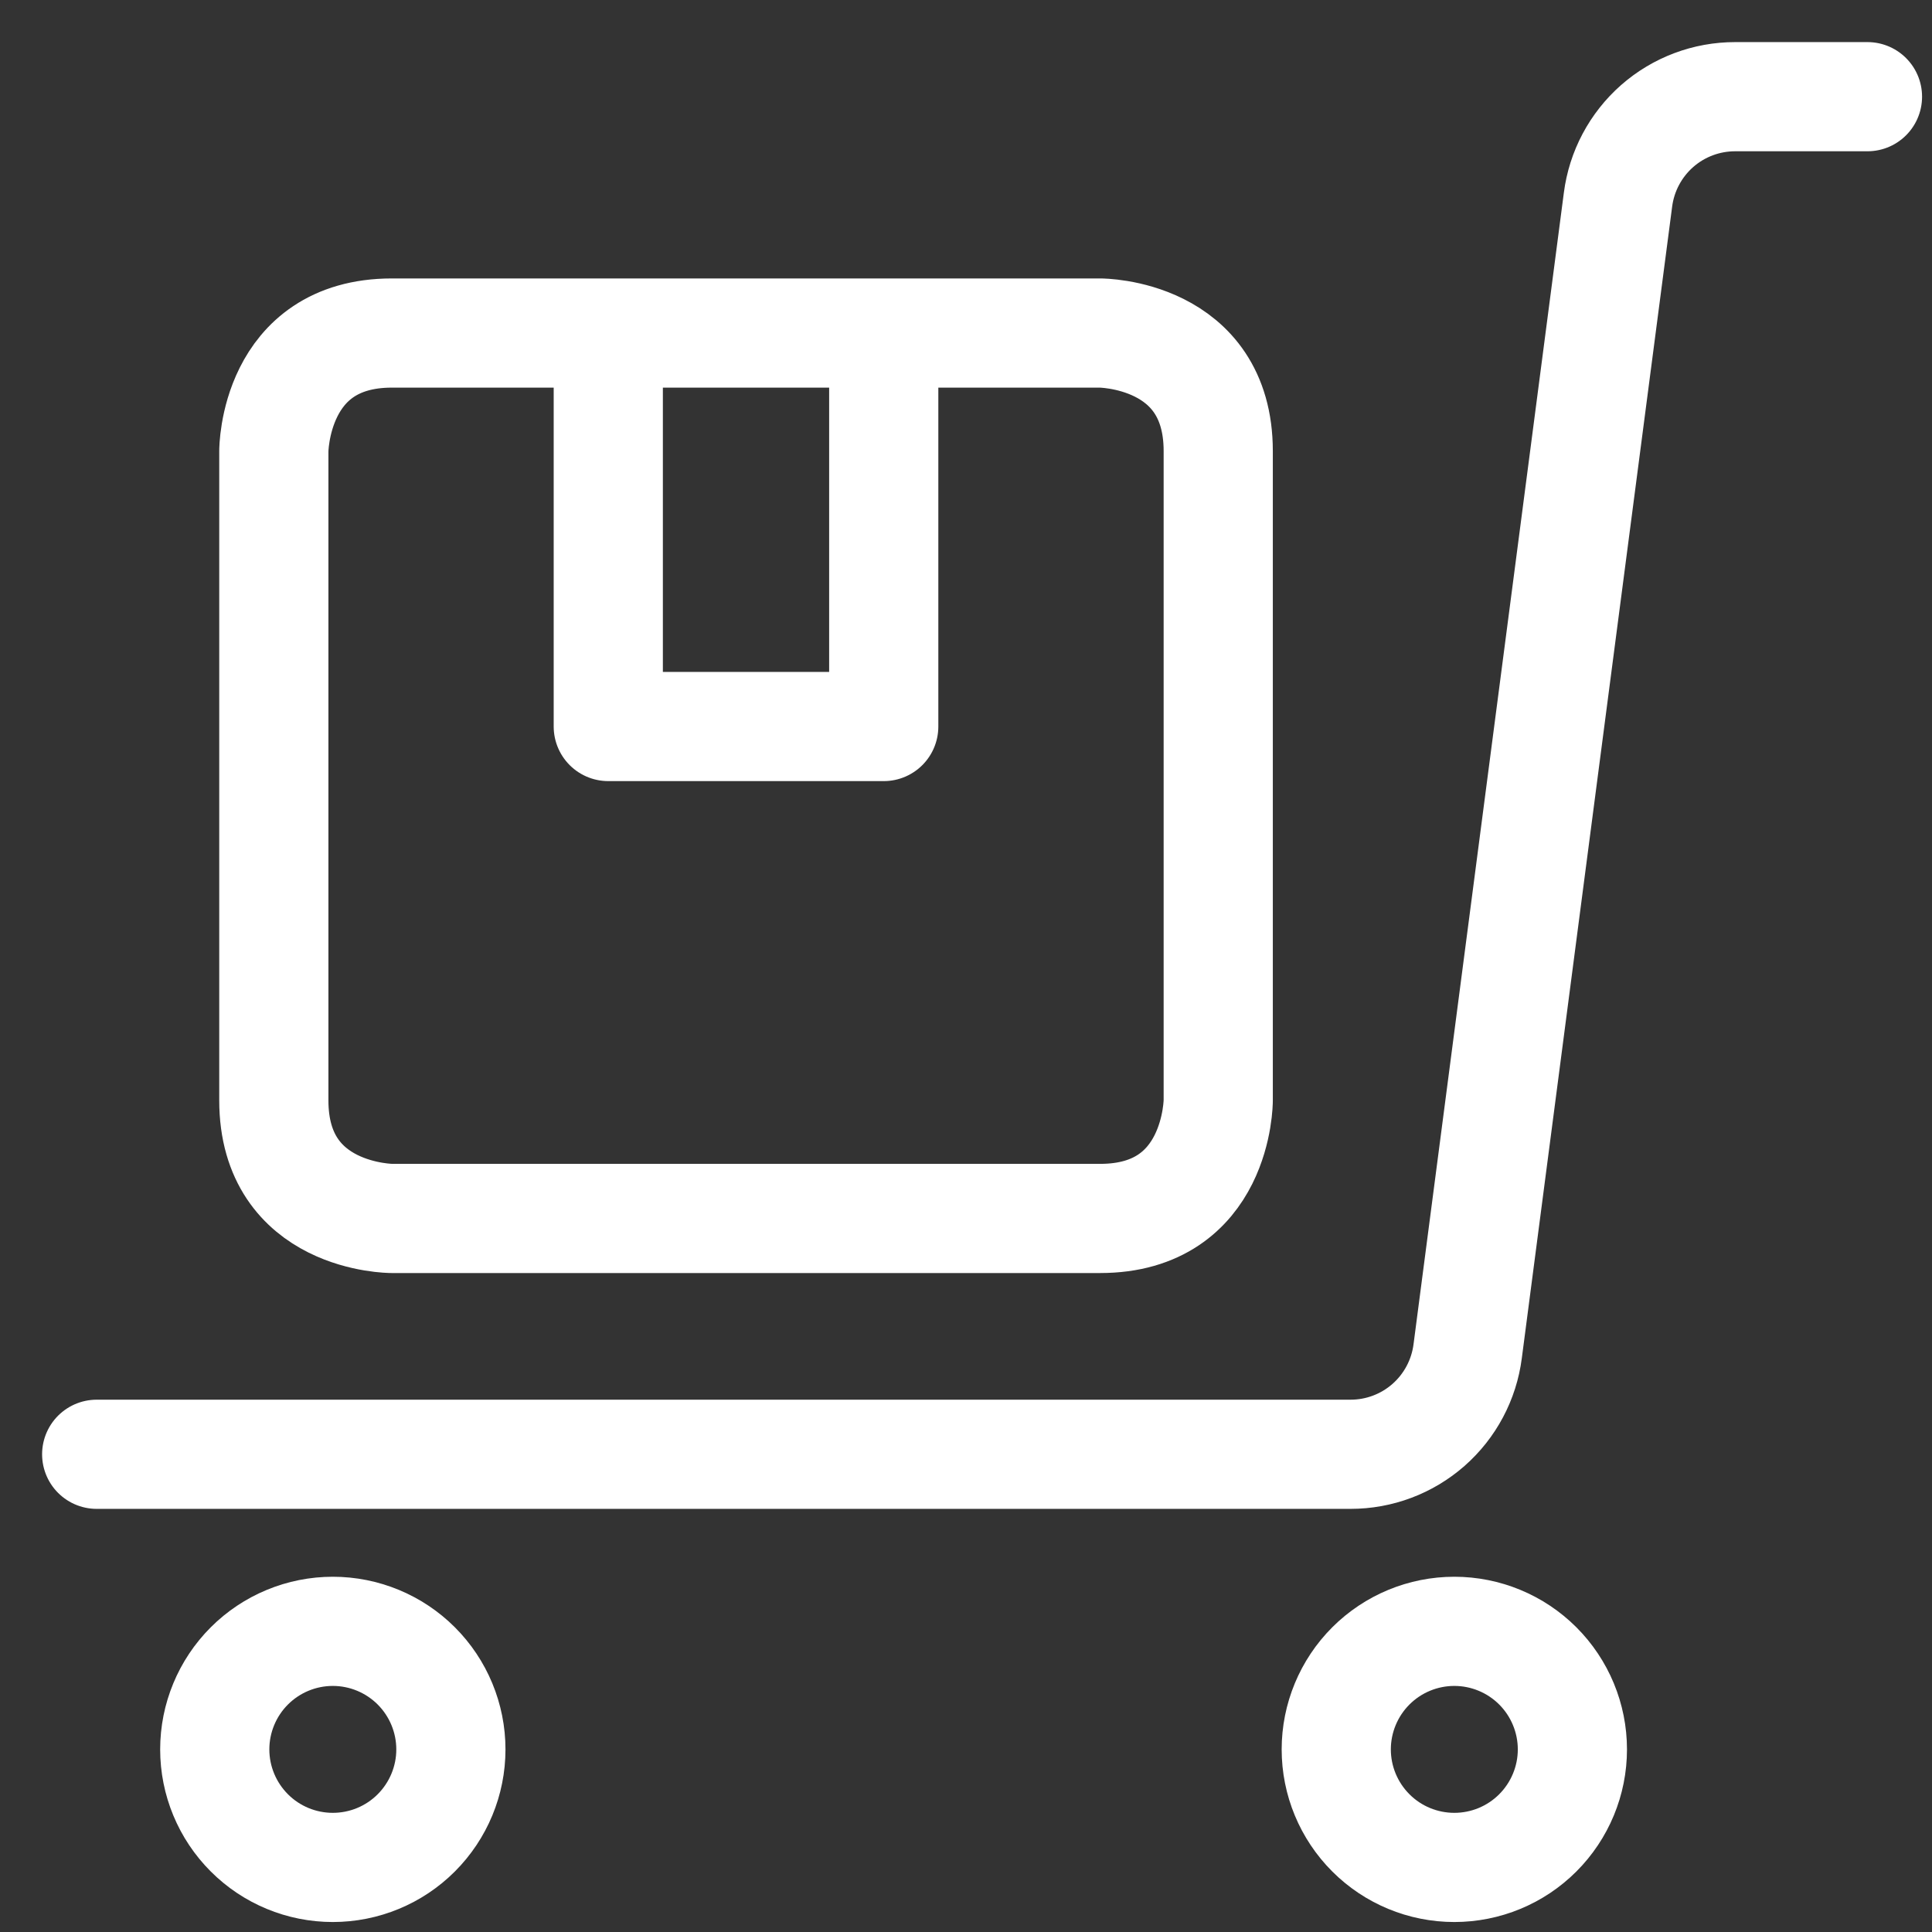 <svg width="45" height="45" viewBox="0 0 45 45" fill="none" xmlns="http://www.w3.org/2000/svg">
<rect x="0" y="0" width="45" height="45" fill="#333333" stroke="none"/>
<path d="M2.252 33.873H31.454C32.123 33.874 32.77 33.631 33.273 33.189C33.776 32.746 34.1 32.136 34.185 31.472L37.686 4.653C37.771 3.989 38.095 3.379 38.598 2.936C39.101 2.494 39.748 2.251 40.418 2.252H43.497M31.124 40.747C31.124 41.476 31.414 42.175 31.93 42.691C32.445 43.207 33.145 43.496 33.874 43.496C34.603 43.496 35.303 43.207 35.818 42.691C36.334 42.175 36.624 41.476 36.624 40.747C36.624 40.018 36.334 39.318 35.818 38.802C35.303 38.287 34.603 37.997 33.874 37.997C33.145 37.997 32.445 38.287 31.93 38.802C31.414 39.318 31.124 40.018 31.124 40.747ZM5.002 40.747C5.002 41.476 5.292 42.175 5.808 42.691C6.323 43.207 7.023 43.496 7.752 43.496C8.481 43.496 9.181 43.207 9.696 42.691C10.212 42.175 10.502 41.476 10.502 40.747C10.502 40.018 10.212 39.318 9.696 38.802C9.181 38.287 8.481 37.997 7.752 37.997C7.023 37.997 6.323 38.287 5.808 38.802C5.292 39.318 5.002 40.018 5.002 40.747ZM9.127 7.757H25.625C25.625 7.757 28.375 7.757 28.375 10.507V25.63C28.375 25.63 28.375 28.38 25.625 28.38H9.127C9.127 28.38 6.378 28.38 6.378 25.63V10.507C6.378 10.507 6.378 7.757 9.127 7.757ZM20.584 16.922H14.168V7.757H20.584V16.922Z" stroke="white" stroke-width="2.543" stroke-linecap="round" stroke-linejoin="round"/>
</svg>
